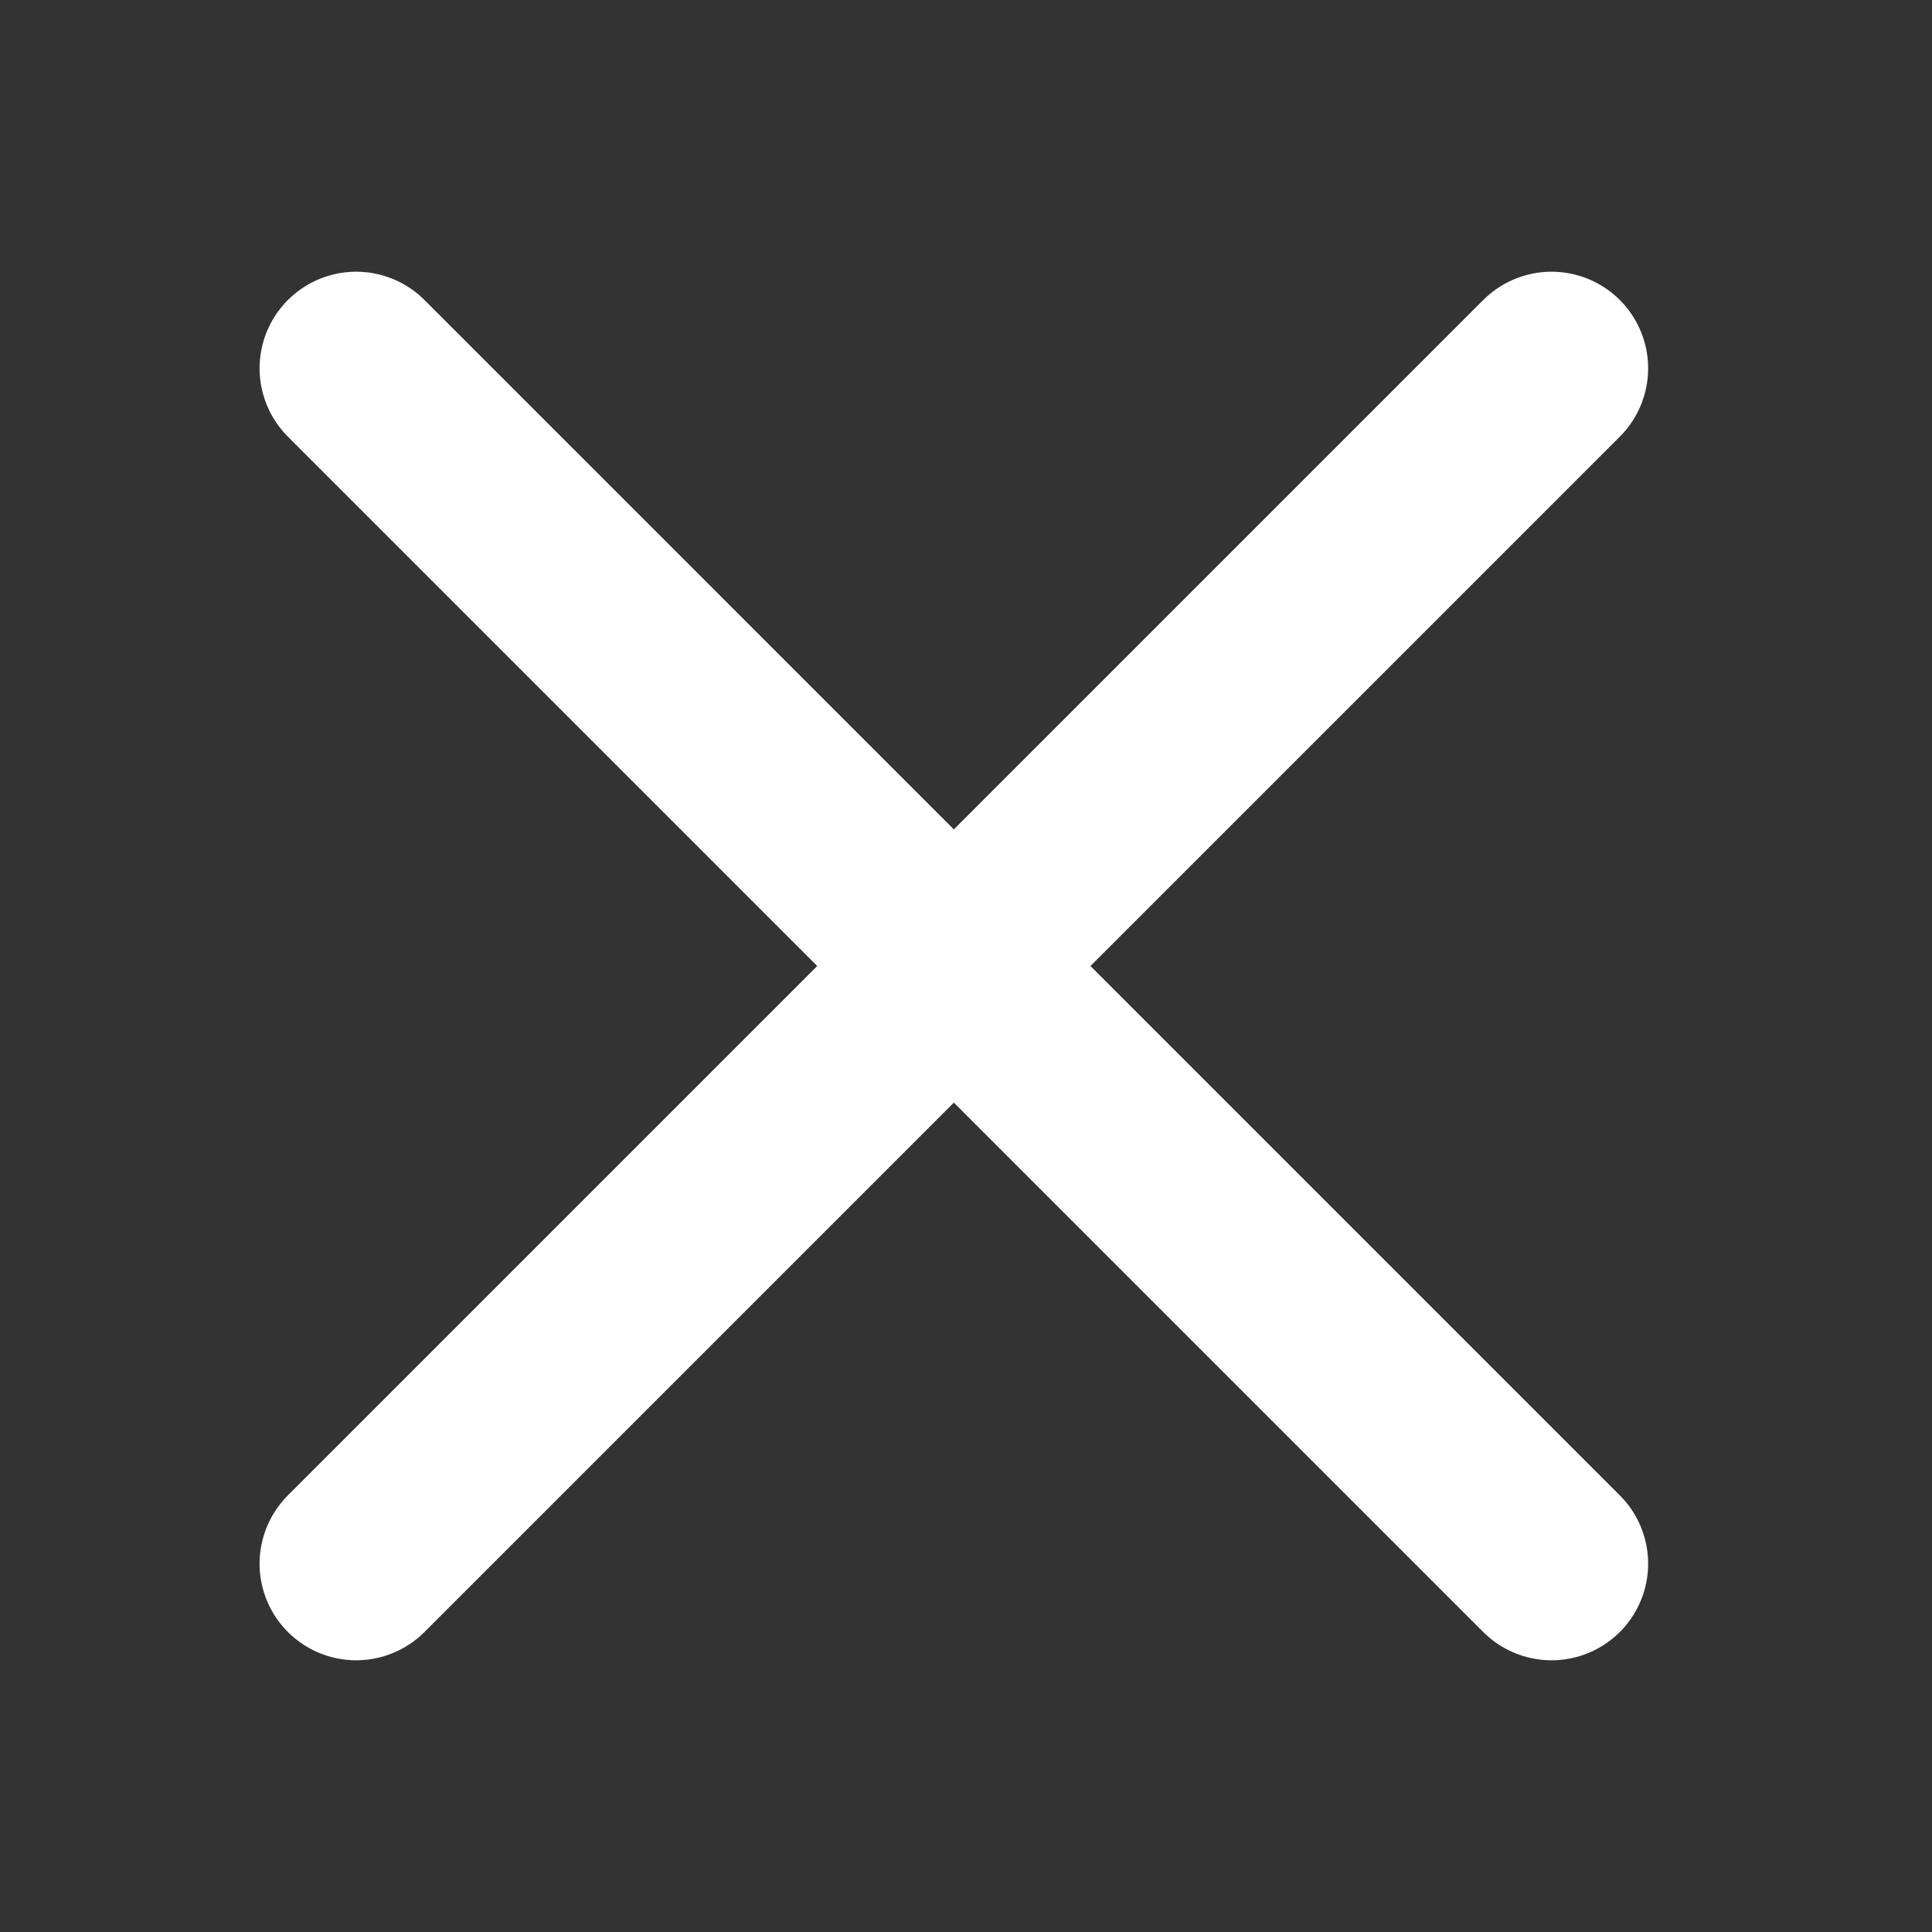 <?xml version="1.0" encoding="UTF-8"?> <svg xmlns="http://www.w3.org/2000/svg" width="14" height="14" viewBox="0 0 14 14" fill="none"><rect x="0" y="0" width="14" height="14" fill="#333333" stroke="none"/><g clip-path="url(#clip0_82_4406)"><path d="M2.581 2.669L6.912 7M6.912 7L11.243 11.331M6.912 7L11.243 2.669M6.912 7L2.581 11.331" stroke="white" stroke-width="1.4" stroke-linecap="round"></path></g><defs><clipPath id="clip0_82_4406"><rect width="14" height="14" fill="white"></rect></clipPath></defs></svg> 